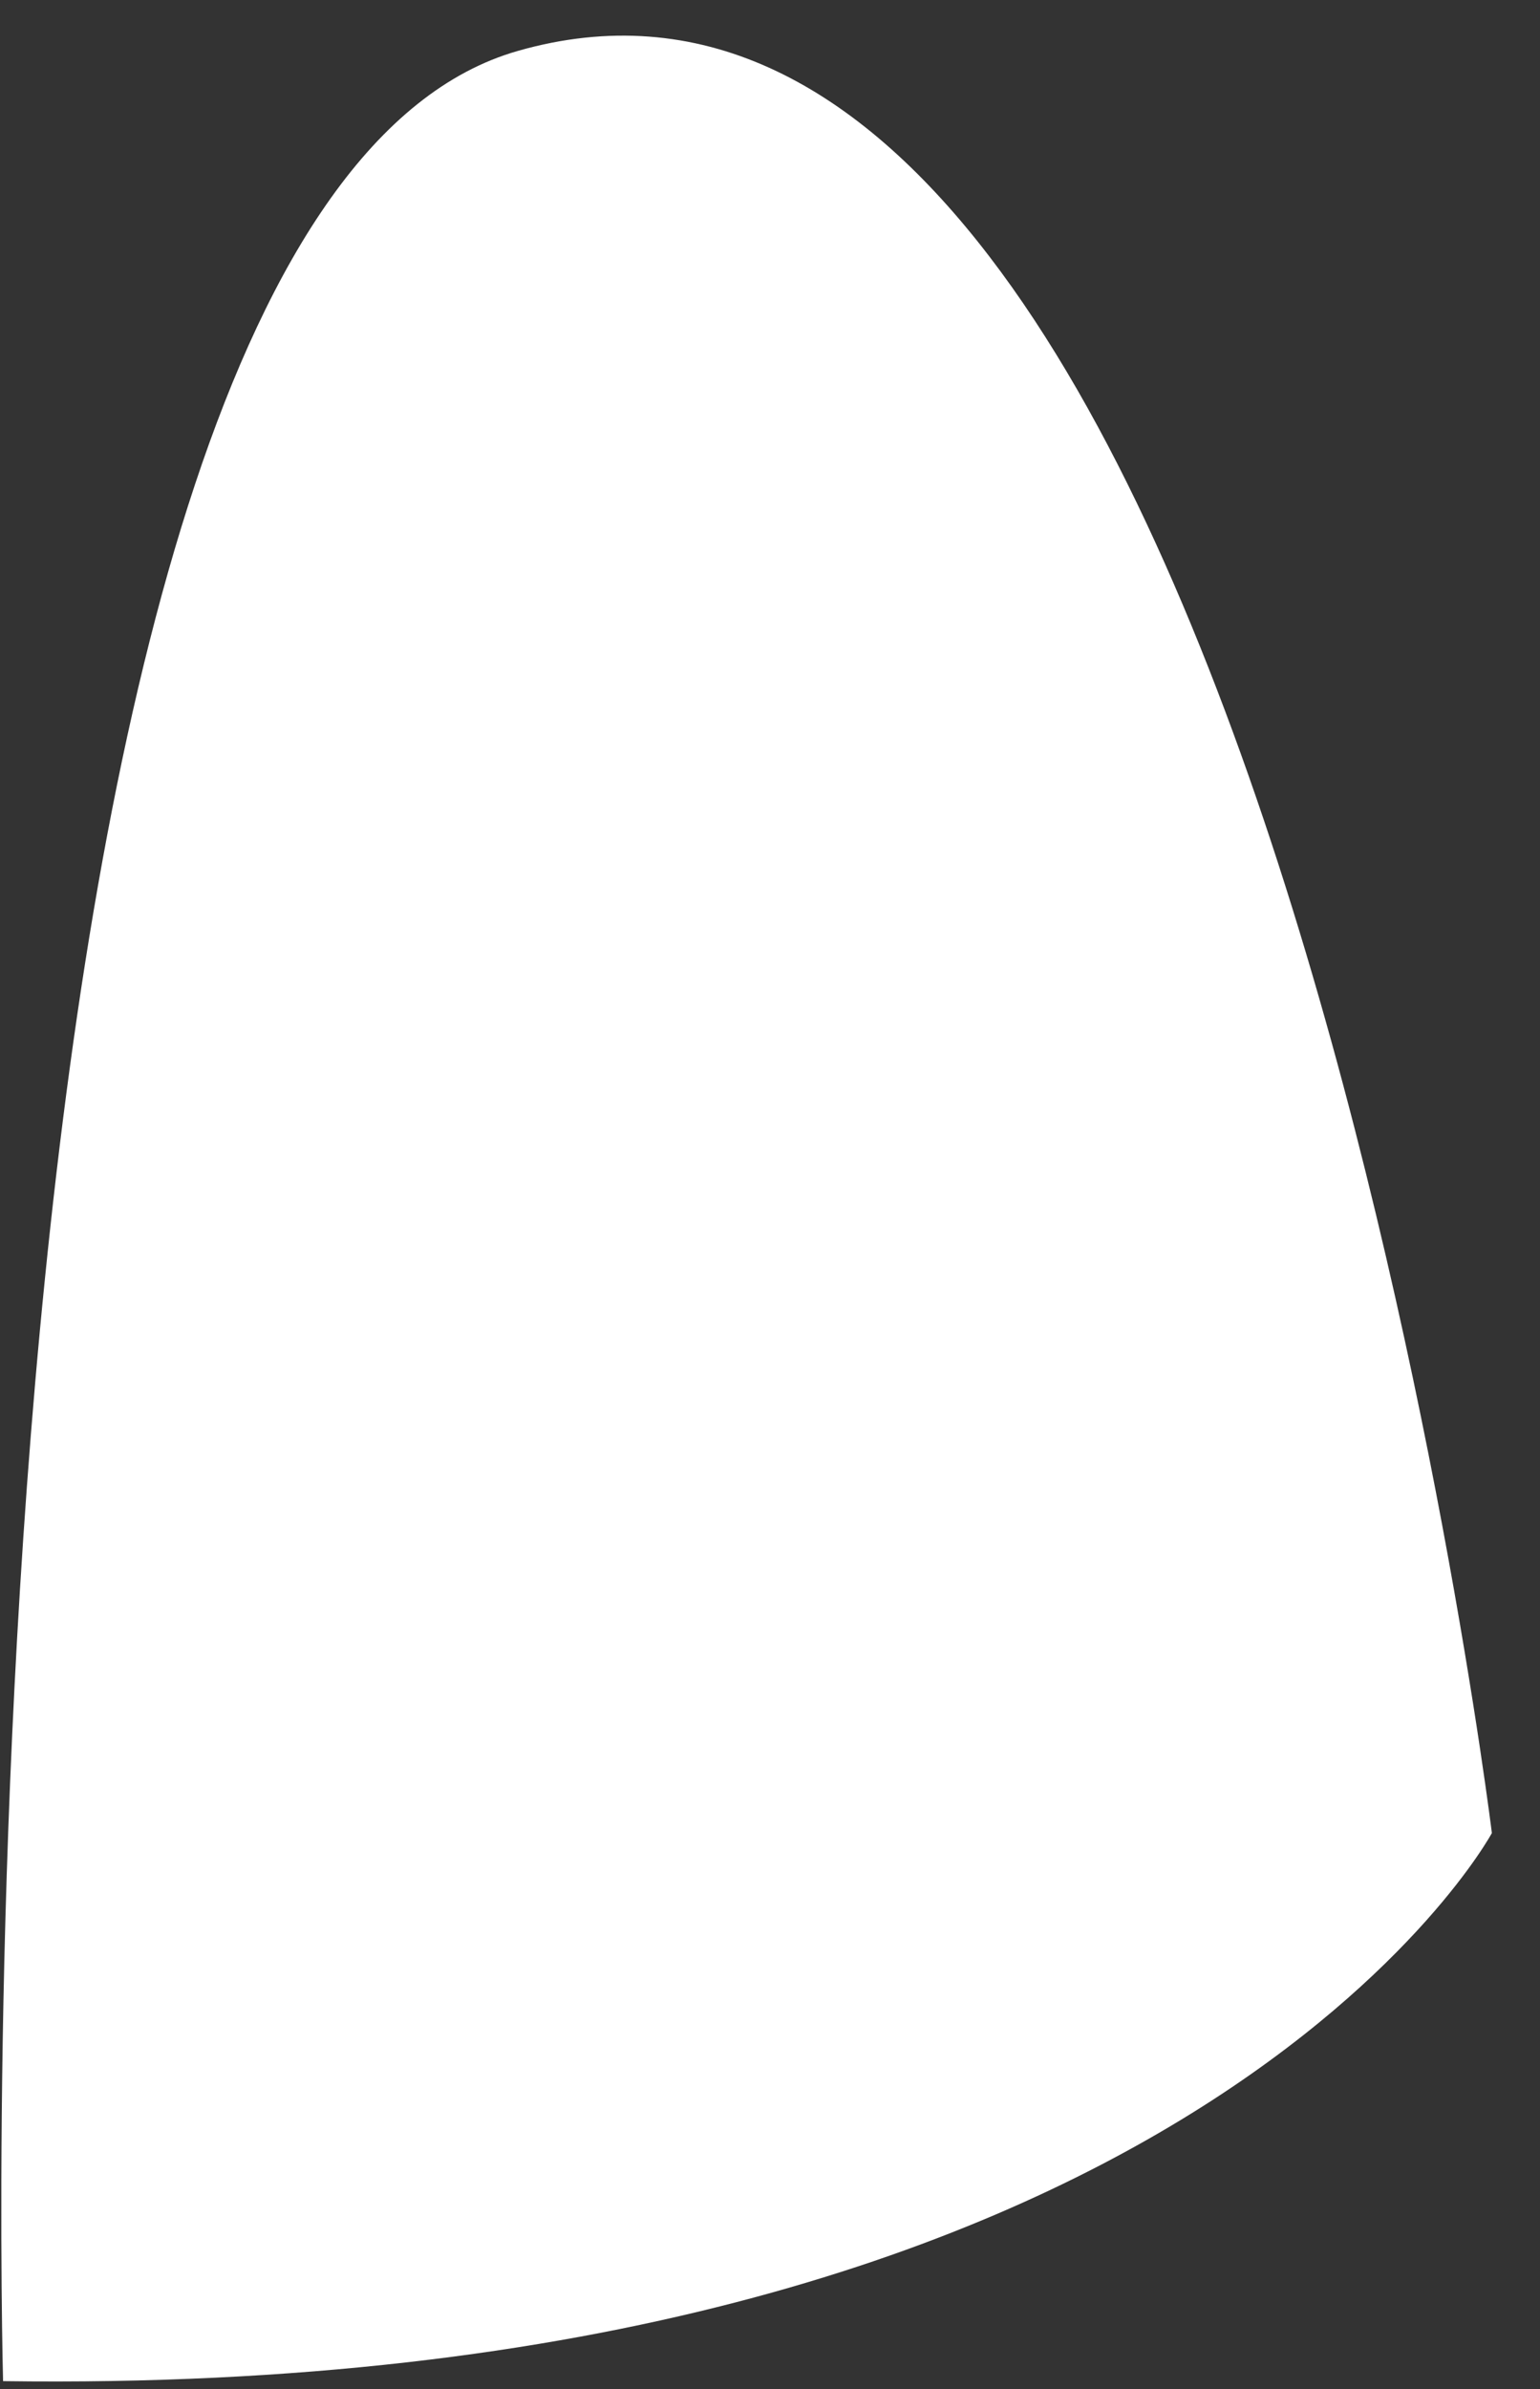 <svg width="20" height="31" viewBox="0 0 20 31" fill="none" xmlns="http://www.w3.org/2000/svg">
<rect x="0" y="0" width="20" height="31" fill="#333333" stroke="none"/>
<path d="M0.04 30.898C0.04 30.898 -0.735 2.792 6.724 0.661C16.195 -2.044 19.375 23.786 19.375 23.786C19.375 23.786 15.424 31.111 0.04 30.898Z" fill="white"/>
</svg>
